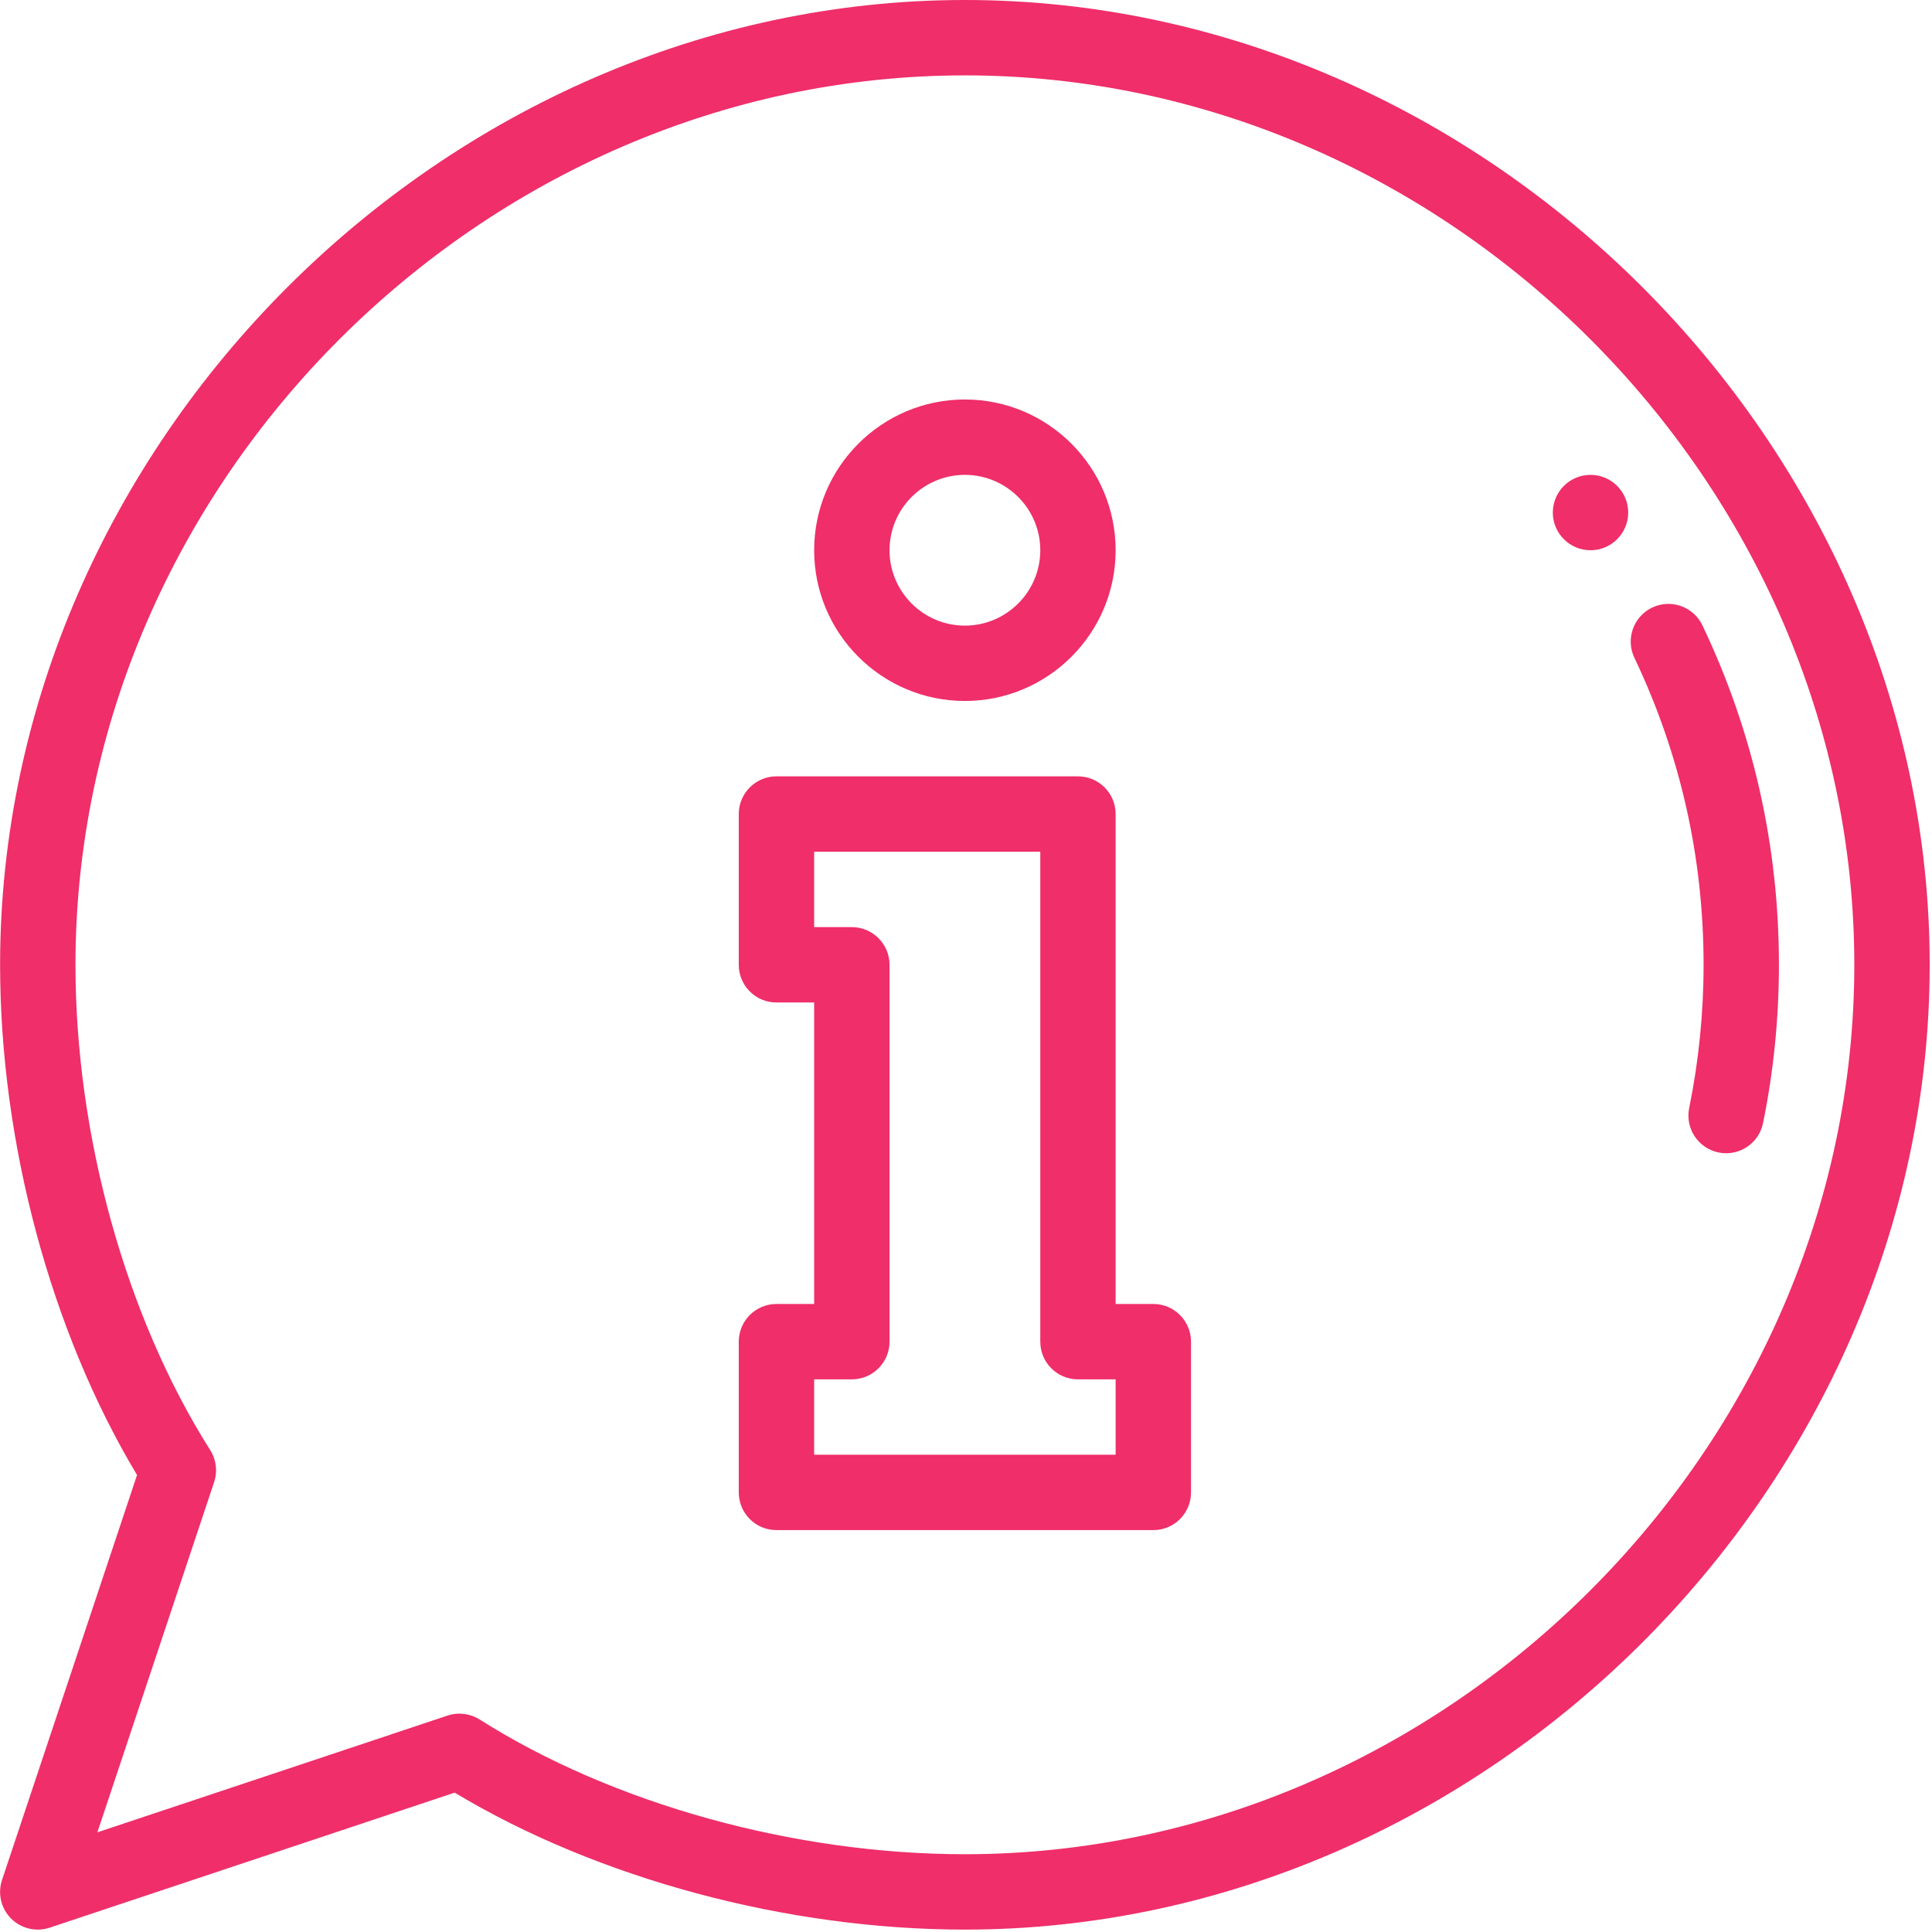 <?xml version="1.0" encoding="UTF-8"?>
<svg width="62px" height="62px" viewBox="0 0 62 62" version="1.1" xmlns="http://www.w3.org/2000/svg" xmlns:xlink="http://www.w3.org/1999/xlink">
    <!-- Generator: Sketch 62 (91390) - https://sketch.com -->
    <title>Combined Shape</title>
    <desc>Created with Sketch.</desc>
    <g id="Homepage" stroke="none" stroke-width="1" fill="none" fill-rule="evenodd">
        <g id="Homepage-V4" transform="translate(-686, -1985)" fill="#EF2E6A" fill-rule="nonzero">
            <g id="Why-uniLife?" transform="translate(117, 1891)">
                <g id="Group-31">
                    <g transform="translate(150, 94)">
                        <path d="M449.965,5.61328761e-13 C466.678,5.61328761e-13 480.926,14.27 480.926,30.962 C480.926,47.674 466.656,61.923 449.965,61.923 C444.255,61.923 438.184,60.288 433.591,57.528 L433.591,57.528 L420.595,61.861 C420.163,62.005 419.683,61.894 419.357,61.569 C419.033,61.245 418.92,60.766 419.065,60.331 L419.065,60.331 L423.398,47.335 C420.639,42.743 419.003,36.671 419.003,30.962 C419.003,14.247 433.277,5.61328761e-13 449.965,5.61328761e-13 Z M449.965,2.419 C434.493,2.419 421.422,15.49 421.422,30.962 C421.422,36.438 423.038,42.26 425.745,46.534 C425.94,46.841 425.986,47.219 425.871,47.564 L425.871,47.564 L422.125,58.801 L433.362,55.055 C433.712,54.939 434.089,54.989 434.392,55.181 C438.666,57.888 444.488,59.504 449.965,59.504 C465.436,59.504 478.507,46.433 478.507,30.962 C478.507,15.49 465.436,2.419 449.965,2.419 Z M453.593,24.914 C454.261,24.914 454.802,25.456 454.802,26.124 L454.802,26.124 L454.802,41.846 L456.012,41.846 C456.68,41.846 457.221,42.388 457.221,43.056 L457.221,43.056 L457.221,47.894 C457.221,48.562 456.68,49.103 456.012,49.103 L456.012,49.103 L443.917,49.103 C443.249,49.103 442.708,48.562 442.708,47.894 L442.708,47.894 L442.708,43.056 C442.708,42.388 443.249,41.846 443.917,41.846 L443.917,41.846 L445.127,41.846 L445.127,32.171 L443.917,32.171 C443.249,32.171 442.708,31.63 442.708,30.962 L442.708,30.962 L442.708,26.124 C442.708,25.456 443.249,24.914 443.917,24.914 L443.917,24.914 Z M452.384,27.333 L445.127,27.333 L445.127,29.752 L446.336,29.752 C447.004,29.752 447.546,30.294 447.546,30.962 L447.546,30.962 L447.546,43.056 C447.546,43.724 447.004,44.265 446.336,44.265 L446.336,44.265 L445.127,44.265 L445.127,46.684 L454.802,46.684 L454.802,44.265 L453.593,44.265 C452.925,44.265 452.384,43.724 452.384,43.056 L452.384,43.056 L452.384,27.333 Z M472.021,19.497 C472.625,19.21 473.346,19.466 473.633,20.069 C475.263,23.489 476.088,27.153 476.088,30.962 C476.088,32.673 475.917,34.381 475.578,36.041 C475.461,36.614 474.957,37.009 474.394,37.009 C474.314,37.009 474.233,37.001 474.151,36.984 C473.497,36.85 473.074,36.212 473.208,35.557 C473.514,34.057 473.67,32.511 473.67,30.962 C473.67,27.516 472.923,24.201 471.45,21.11 C471.162,20.507 471.418,19.785 472.021,19.497 Z M449.965,12.82 C452.632,12.82 454.802,14.99 454.802,17.658 C454.802,20.325 452.632,22.495 449.965,22.495 C447.297,22.495 445.127,20.325 445.127,17.658 C445.127,14.99 447.297,12.82 449.965,12.82 Z M449.965,15.239 C448.631,15.239 447.546,16.324 447.546,17.658 C447.546,18.991 448.631,20.077 449.965,20.077 C451.298,20.077 452.384,18.991 452.384,17.658 C452.384,16.324 451.298,15.239 449.965,15.239 Z M470.041,15.239 C470.709,15.239 471.251,15.781 471.251,16.448 C471.251,17.116 470.709,17.658 470.041,17.658 C469.374,17.658 468.832,17.116 468.832,16.448 C468.832,15.781 469.374,15.239 470.041,15.239 Z" id="Combined-Shape"></path>
                    </g>
                </g>
            </g>
        </g>
    </g>
</svg>